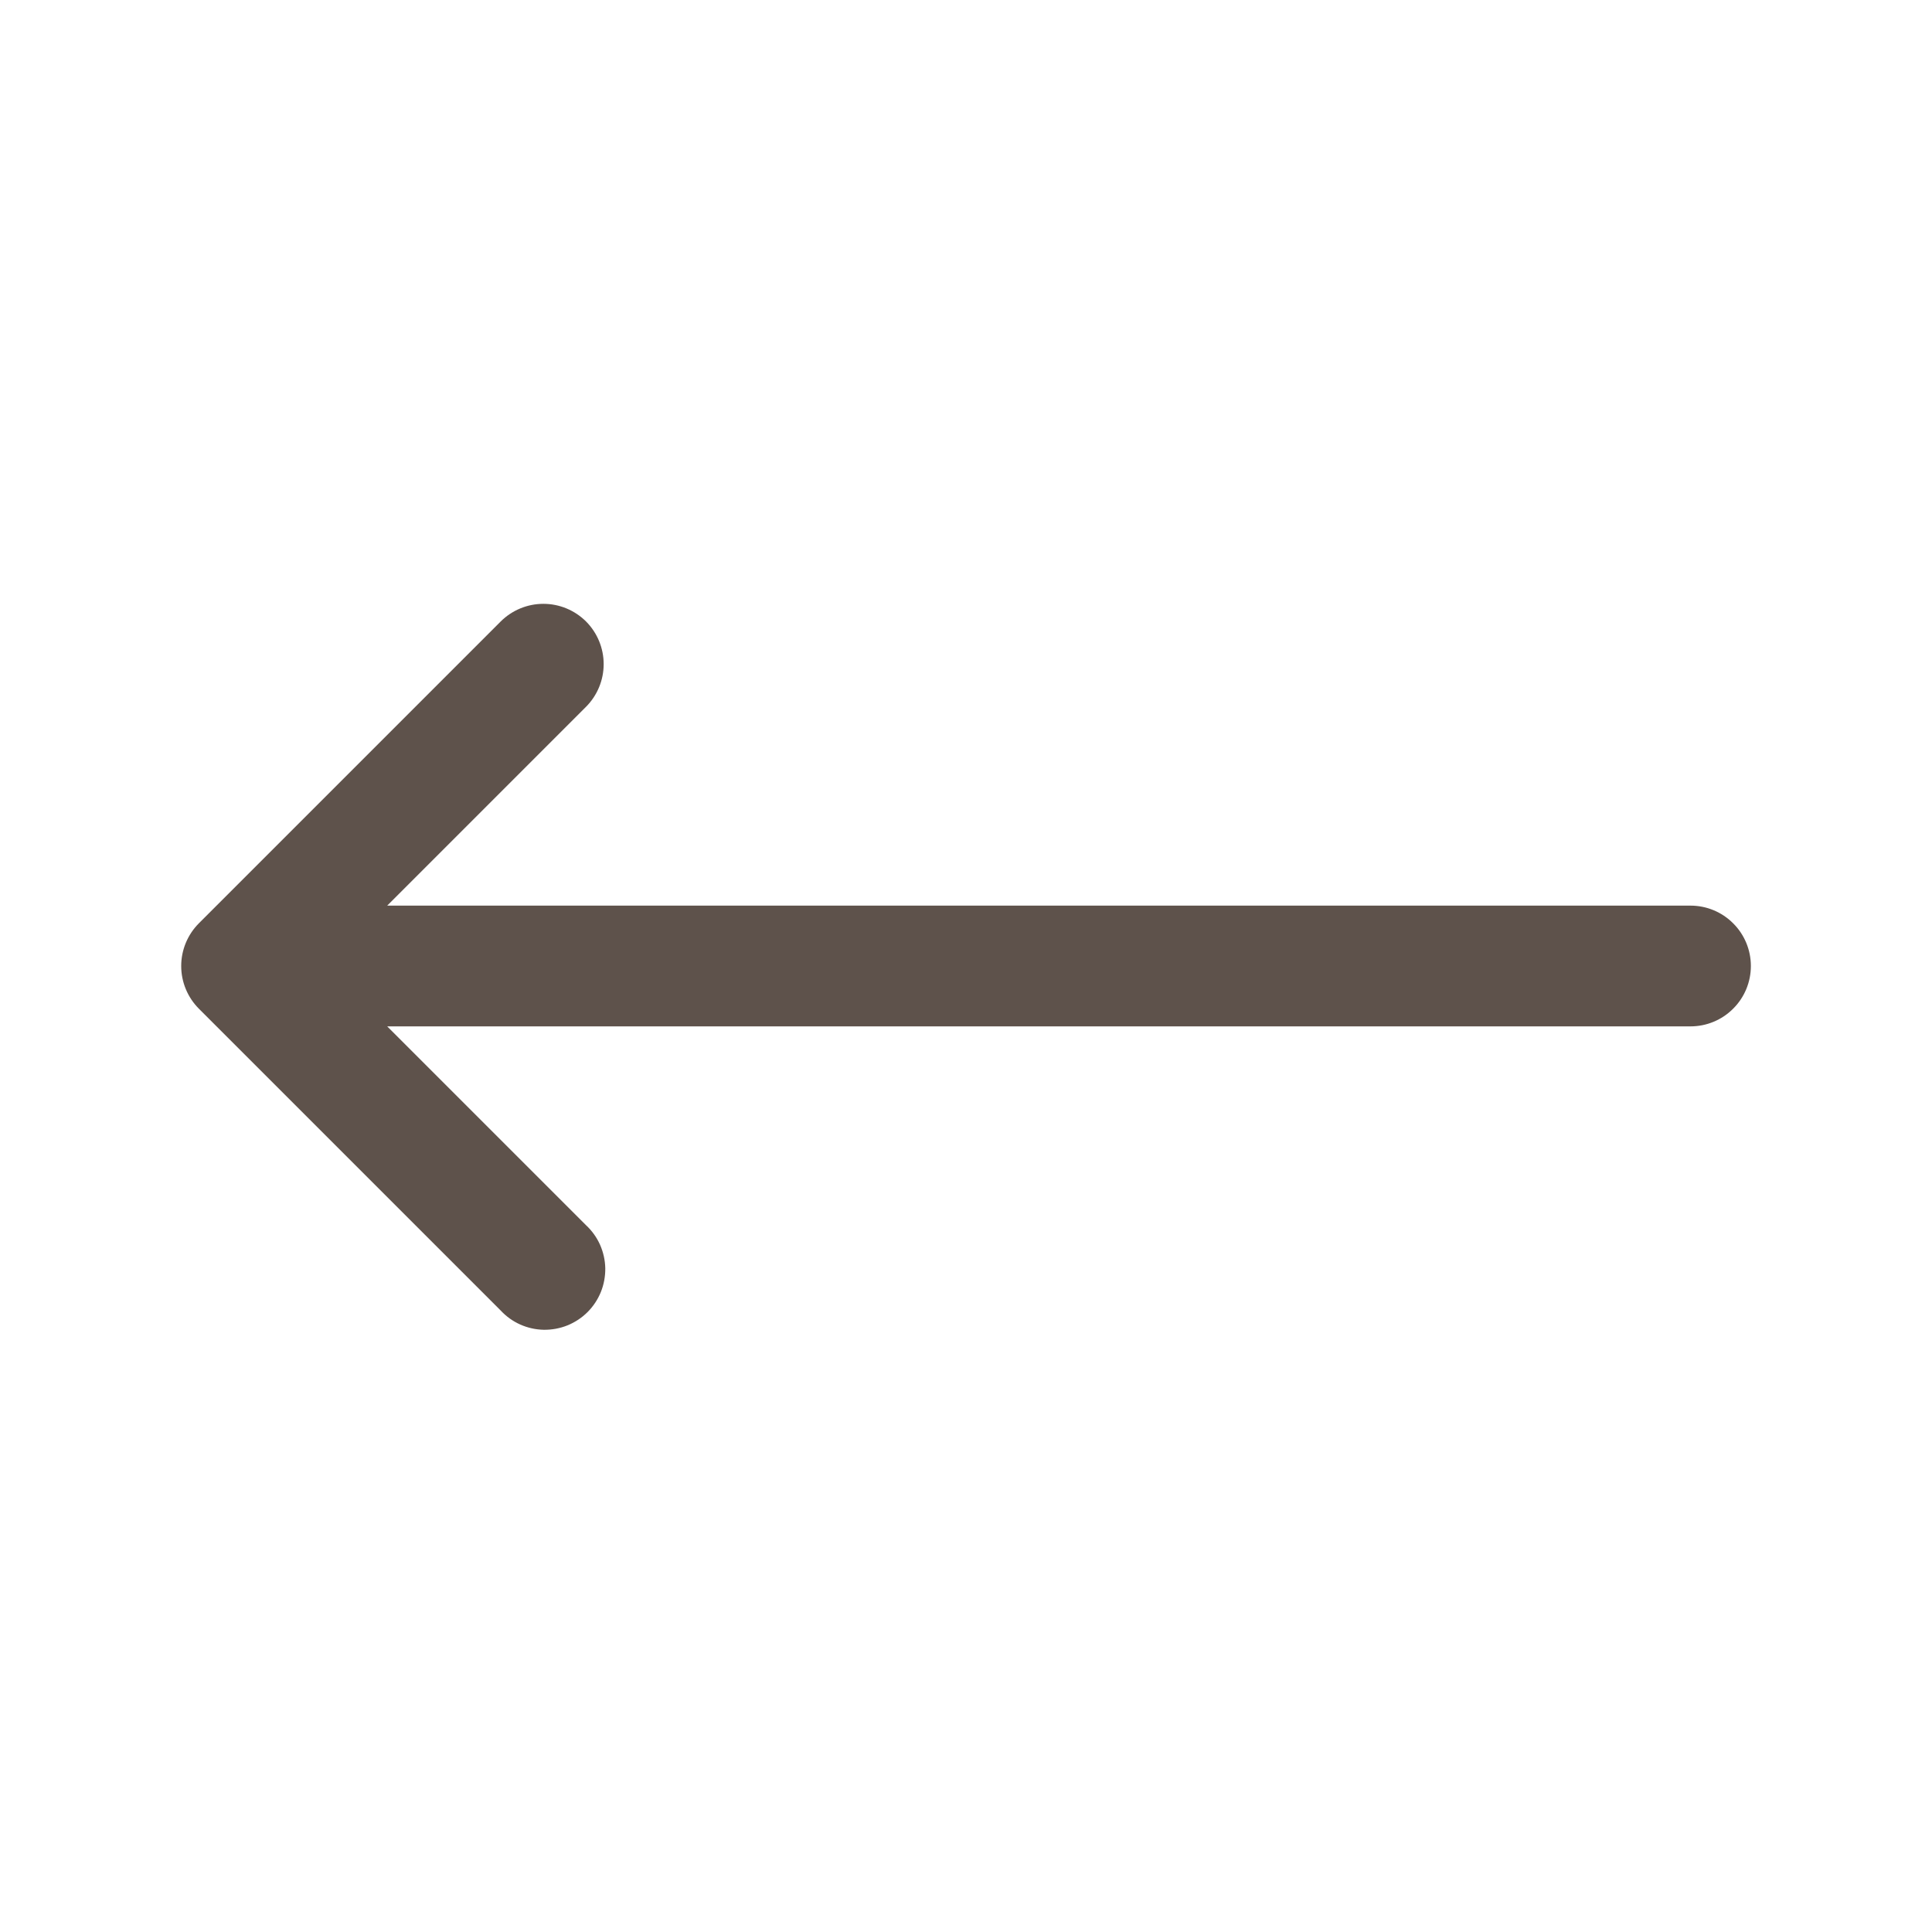 <?xml version="1.0" encoding="UTF-8"?> <svg xmlns="http://www.w3.org/2000/svg" width="24" height="24" viewBox="0 0 24 24" fill="none"> <path fill-rule="evenodd" clip-rule="evenodd" d="M7.28 7.72C7.42 7.861 7.499 8.051 7.499 8.25C7.499 8.449 7.42 8.639 7.28 8.78L4.81 11.25H21C21.199 11.25 21.39 11.329 21.53 11.47C21.671 11.61 21.75 11.801 21.75 12C21.75 12.199 21.671 12.39 21.53 12.53C21.39 12.671 21.199 12.75 21 12.75H4.81L7.28 15.22C7.354 15.289 7.413 15.371 7.454 15.463C7.495 15.556 7.517 15.655 7.519 15.755C7.52 15.856 7.502 15.956 7.464 16.05C7.426 16.143 7.37 16.228 7.299 16.299C7.228 16.37 7.143 16.426 7.05 16.464C6.956 16.502 6.856 16.52 6.755 16.519C6.655 16.517 6.555 16.495 6.463 16.454C6.371 16.413 6.289 16.354 6.22 16.28L2.47 12.53C2.33 12.389 2.251 12.199 2.251 12C2.251 11.801 2.33 11.611 2.47 11.47L6.22 7.72C6.361 7.58 6.551 7.501 6.75 7.501C6.949 7.501 7.139 7.58 7.28 7.72V7.72Z" fill="#5E524B"></path> </svg> 